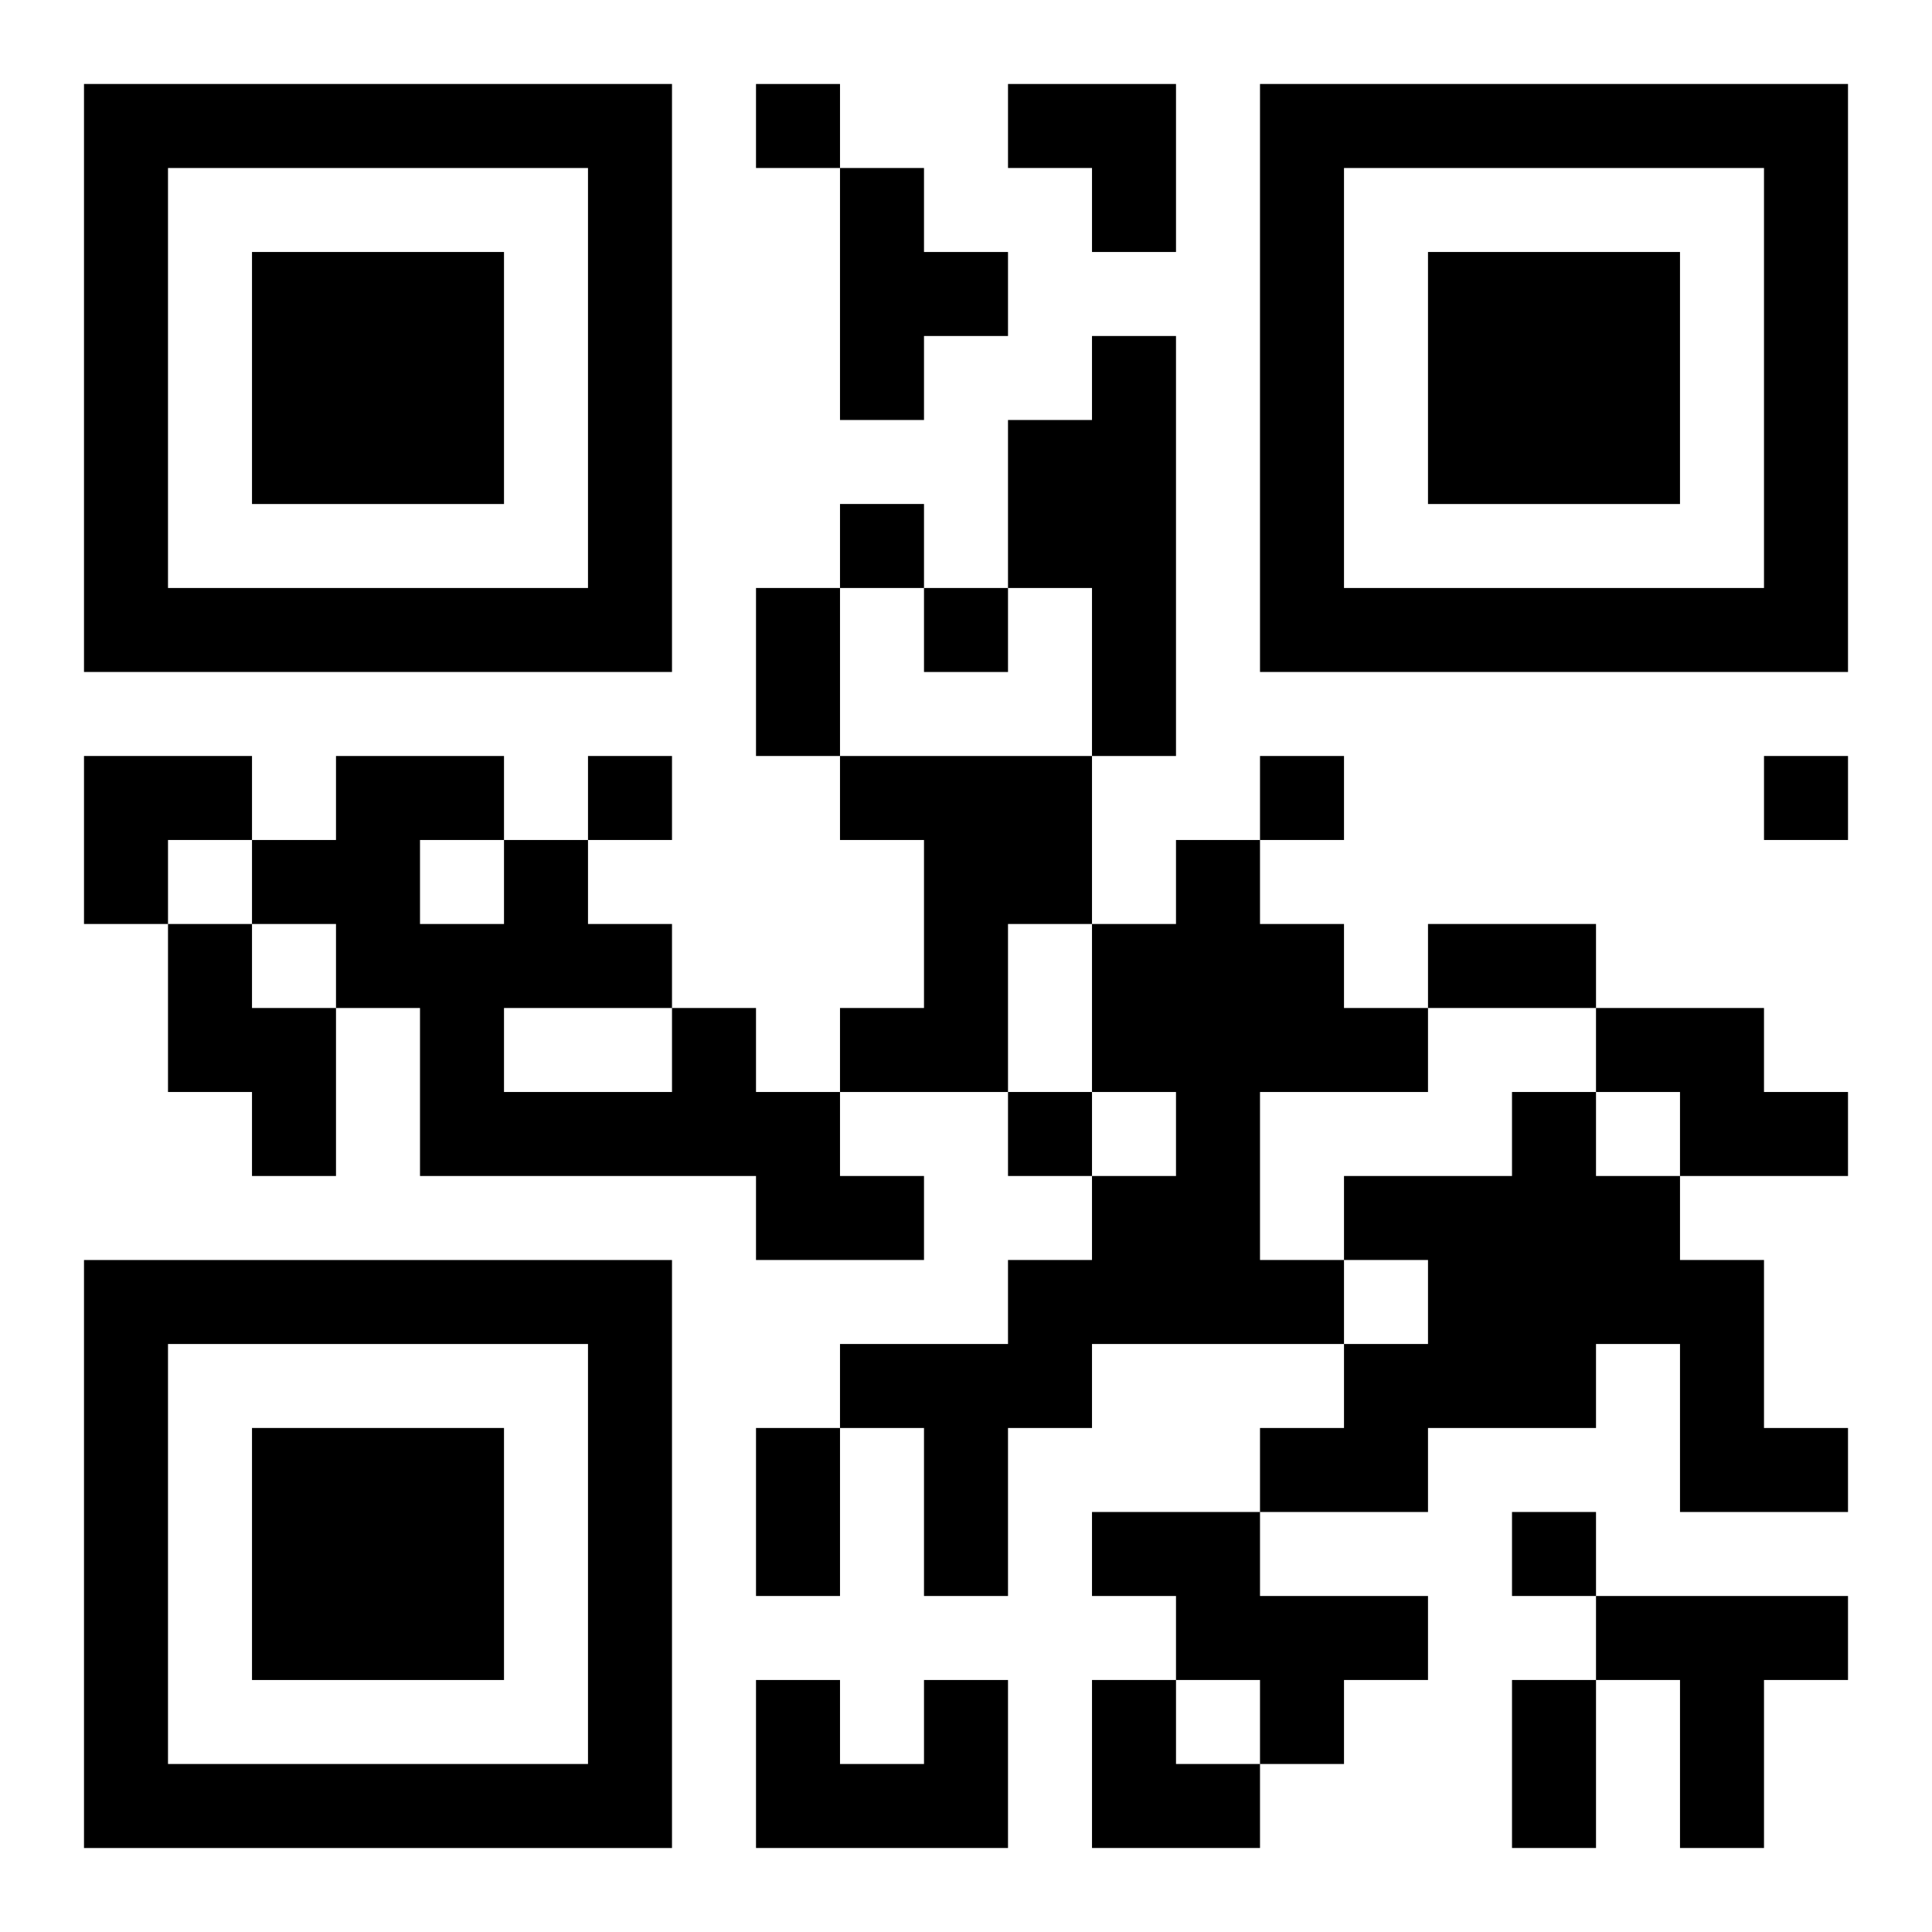 <?xml version="1.0" encoding="UTF-8"?>
<svg width="250" height="250" baseProfile="full" version="1.1" viewBox="-1 -1 23 23" xmlns="http://www.w3.org/2000/svg" xmlns:xlink="http://www.w3.org/1999/xlink"><symbol id="a"><path d="m0 7v7h7v-7h-7zm1 1h5v5h-5v-5zm1 1v3h3v-3h-3z"/></symbol><use y="-7" xlink:href="#a"/><use y="7" xlink:href="#a"/><use x="14" y="-7" xlink:href="#a"/><path d="m9 1h1v1h1v1h-1v1h-1v-3m3 2h1v5h-1v-2h-1v-2h1v-1m-3 5h3v2h-1v2h-2v-1h1v-2h-1v-1m4 1h1v1h1v1h1v1h-2v2h1v1h-3v1h-1v2h-1v-2h-1v-1h2v-1h1v-1h1v-1h-1v-2h1v-1m-12 1h1v1h1v2h-1v-1h-1v-2m6 1h1v1h1v1h1v1h-2v-1h-4v-2h-1v-1h-1v-1h1v-1h2v1h1v1h1v1m-3-2v1h1v-1h-1m1 2v1h2v-1h-2m13 0h2v1h1v1h-2v-1h-1v-1m-1 1h1v1h1v1h1v2h1v1h-2v-2h-1v1h-2v1h-2v-1h1v-1h1v-1h-1v-1h2v-1m-5 5h2v1h2v1h-1v1h-1v-1h-1v-1h-1v-1m6 1h3v1h-1v2h-1v-2h-1v-1m-8 1h1v2h-3v-2h1v1h1v-1m-2-19v1h1v-1h-1m1 5v1h1v-1h-1m1 1v1h1v-1h-1m-4 2v1h1v-1h-1m8 0v1h1v-1h-1m6 0v1h1v-1h-1m-9 4v1h1v-1h-1m6 5v1h1v-1h-1m-9-11h1v2h-1v-2m8 4h2v1h-2v-1m-8 6h1v2h-1v-2m9 3h1v2h-1v-2m-6-19h2v2h-1v-1h-1zm-11 8h2v1h-1v1h-1zm12 11h1v1h1v1h-2z"/></svg>
